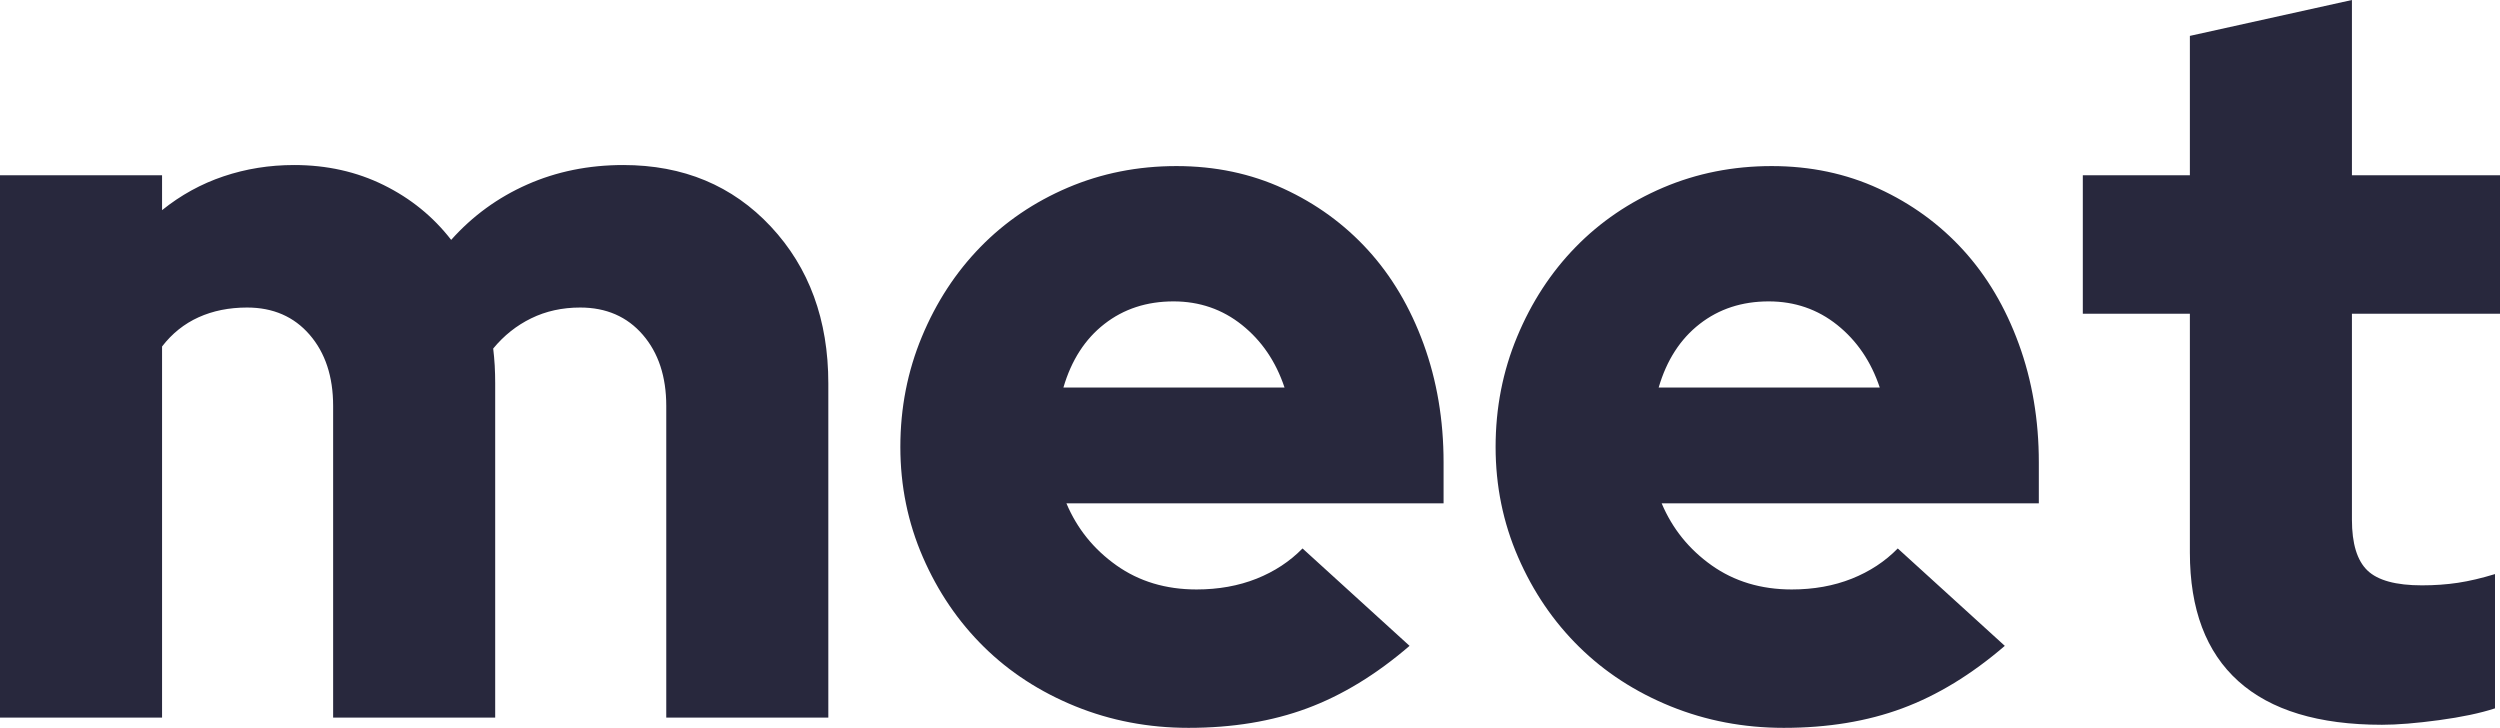 <svg width="79" height="23" viewBox="0 0 79 23" fill="none" xmlns="http://www.w3.org/2000/svg">
<path fill-rule="evenodd" clip-rule="evenodd" d="M77.072 22.757C76.355 22.854 75.754 22.903 75.27 22.903C73.268 22.903 71.755 22.444 70.733 21.526C69.711 20.608 69.2 19.253 69.2 17.461V9.913H65.817V5.539H69.2V1.134L74.321 0V5.539H79V9.913H74.321V16.424C74.321 17.18 74.485 17.714 74.811 18.027C75.138 18.341 75.712 18.497 76.534 18.497C76.935 18.497 77.314 18.47 77.672 18.416C78.031 18.362 78.42 18.27 78.842 18.141V22.384C78.378 22.536 77.788 22.66 77.072 22.757ZM5.121 10.949V22.676H0V5.539H5.121V6.641C5.711 6.166 6.359 5.809 7.065 5.572C7.771 5.334 8.514 5.215 9.294 5.215C10.327 5.215 11.27 5.426 12.123 5.847C12.977 6.268 13.688 6.846 14.257 7.58C14.932 6.824 15.733 6.241 16.66 5.831C17.587 5.421 18.599 5.215 19.695 5.215C21.591 5.215 23.146 5.863 24.358 7.159C25.569 8.455 26.175 10.107 26.175 12.116V22.676H21.054V12.828C21.054 11.899 20.806 11.149 20.311 10.577C19.816 10.005 19.157 9.718 18.335 9.718C17.766 9.718 17.25 9.832 16.786 10.059C16.323 10.285 15.922 10.604 15.585 11.014C15.606 11.187 15.622 11.365 15.633 11.549C15.643 11.732 15.648 11.921 15.648 12.116V22.676H10.527V12.828C10.527 11.899 10.279 11.149 9.784 10.577C9.289 10.005 8.63 9.718 7.808 9.718C7.239 9.718 6.728 9.821 6.275 10.026C5.822 10.231 5.437 10.539 5.121 10.949ZM41.302 22.384C40.196 22.795 38.947 23 37.556 23C36.291 23 35.101 22.773 33.984 22.32C32.867 21.866 31.902 21.24 31.091 20.441C30.28 19.642 29.637 18.697 29.163 17.606C28.689 16.516 28.451 15.355 28.451 14.124C28.451 12.893 28.678 11.732 29.131 10.642C29.584 9.551 30.201 8.606 30.98 7.807C31.76 7.008 32.682 6.382 33.746 5.928C34.811 5.475 35.954 5.248 37.176 5.248C38.399 5.248 39.526 5.485 40.559 5.961C41.592 6.436 42.482 7.084 43.23 7.904C43.978 8.725 44.563 9.713 44.985 10.868C45.406 12.024 45.617 13.271 45.617 14.61V15.906H33.699C34.036 16.705 34.563 17.358 35.28 17.866C35.996 18.373 36.839 18.627 37.809 18.627C38.504 18.627 39.136 18.513 39.706 18.287C40.275 18.06 40.759 17.741 41.16 17.331L44.542 20.409C43.489 21.316 42.408 21.974 41.302 22.384ZM40.591 12.245H33.604C33.857 11.381 34.289 10.712 34.9 10.237C35.511 9.761 36.239 9.524 37.082 9.524C37.904 9.524 38.625 9.772 39.247 10.269C39.869 10.766 40.317 11.424 40.591 12.245ZM60.111 22.384C59.005 22.795 57.756 23 56.365 23C55.101 23 53.91 22.773 52.793 22.32C51.676 21.866 50.712 21.24 49.901 20.441C49.089 19.642 48.446 18.697 47.972 17.606C47.498 16.516 47.261 15.355 47.261 14.124C47.261 12.893 47.487 11.732 47.941 10.642C48.394 9.551 49.01 8.606 49.79 7.807C50.57 7.008 51.492 6.382 52.556 5.928C53.62 5.475 54.764 5.248 55.986 5.248C57.208 5.248 58.336 5.485 59.368 5.961C60.401 6.436 61.292 7.084 62.04 7.904C62.788 8.725 63.373 9.713 63.794 10.868C64.216 12.024 64.427 13.271 64.427 14.61V15.906H52.509C52.846 16.705 53.373 17.358 54.089 17.866C54.806 18.373 55.649 18.627 56.618 18.627C57.314 18.627 57.946 18.513 58.515 18.287C59.084 18.06 59.569 17.741 59.969 17.331L63.352 20.409C62.298 21.316 61.218 21.974 60.111 22.384ZM59.4 12.245H52.414C52.667 11.381 53.099 10.712 53.71 10.237C54.321 9.761 55.048 9.524 55.891 9.524C56.713 9.524 57.435 9.772 58.057 10.269C58.678 10.766 59.126 11.424 59.4 12.245Z" fill="#28283D"/>
</svg>
